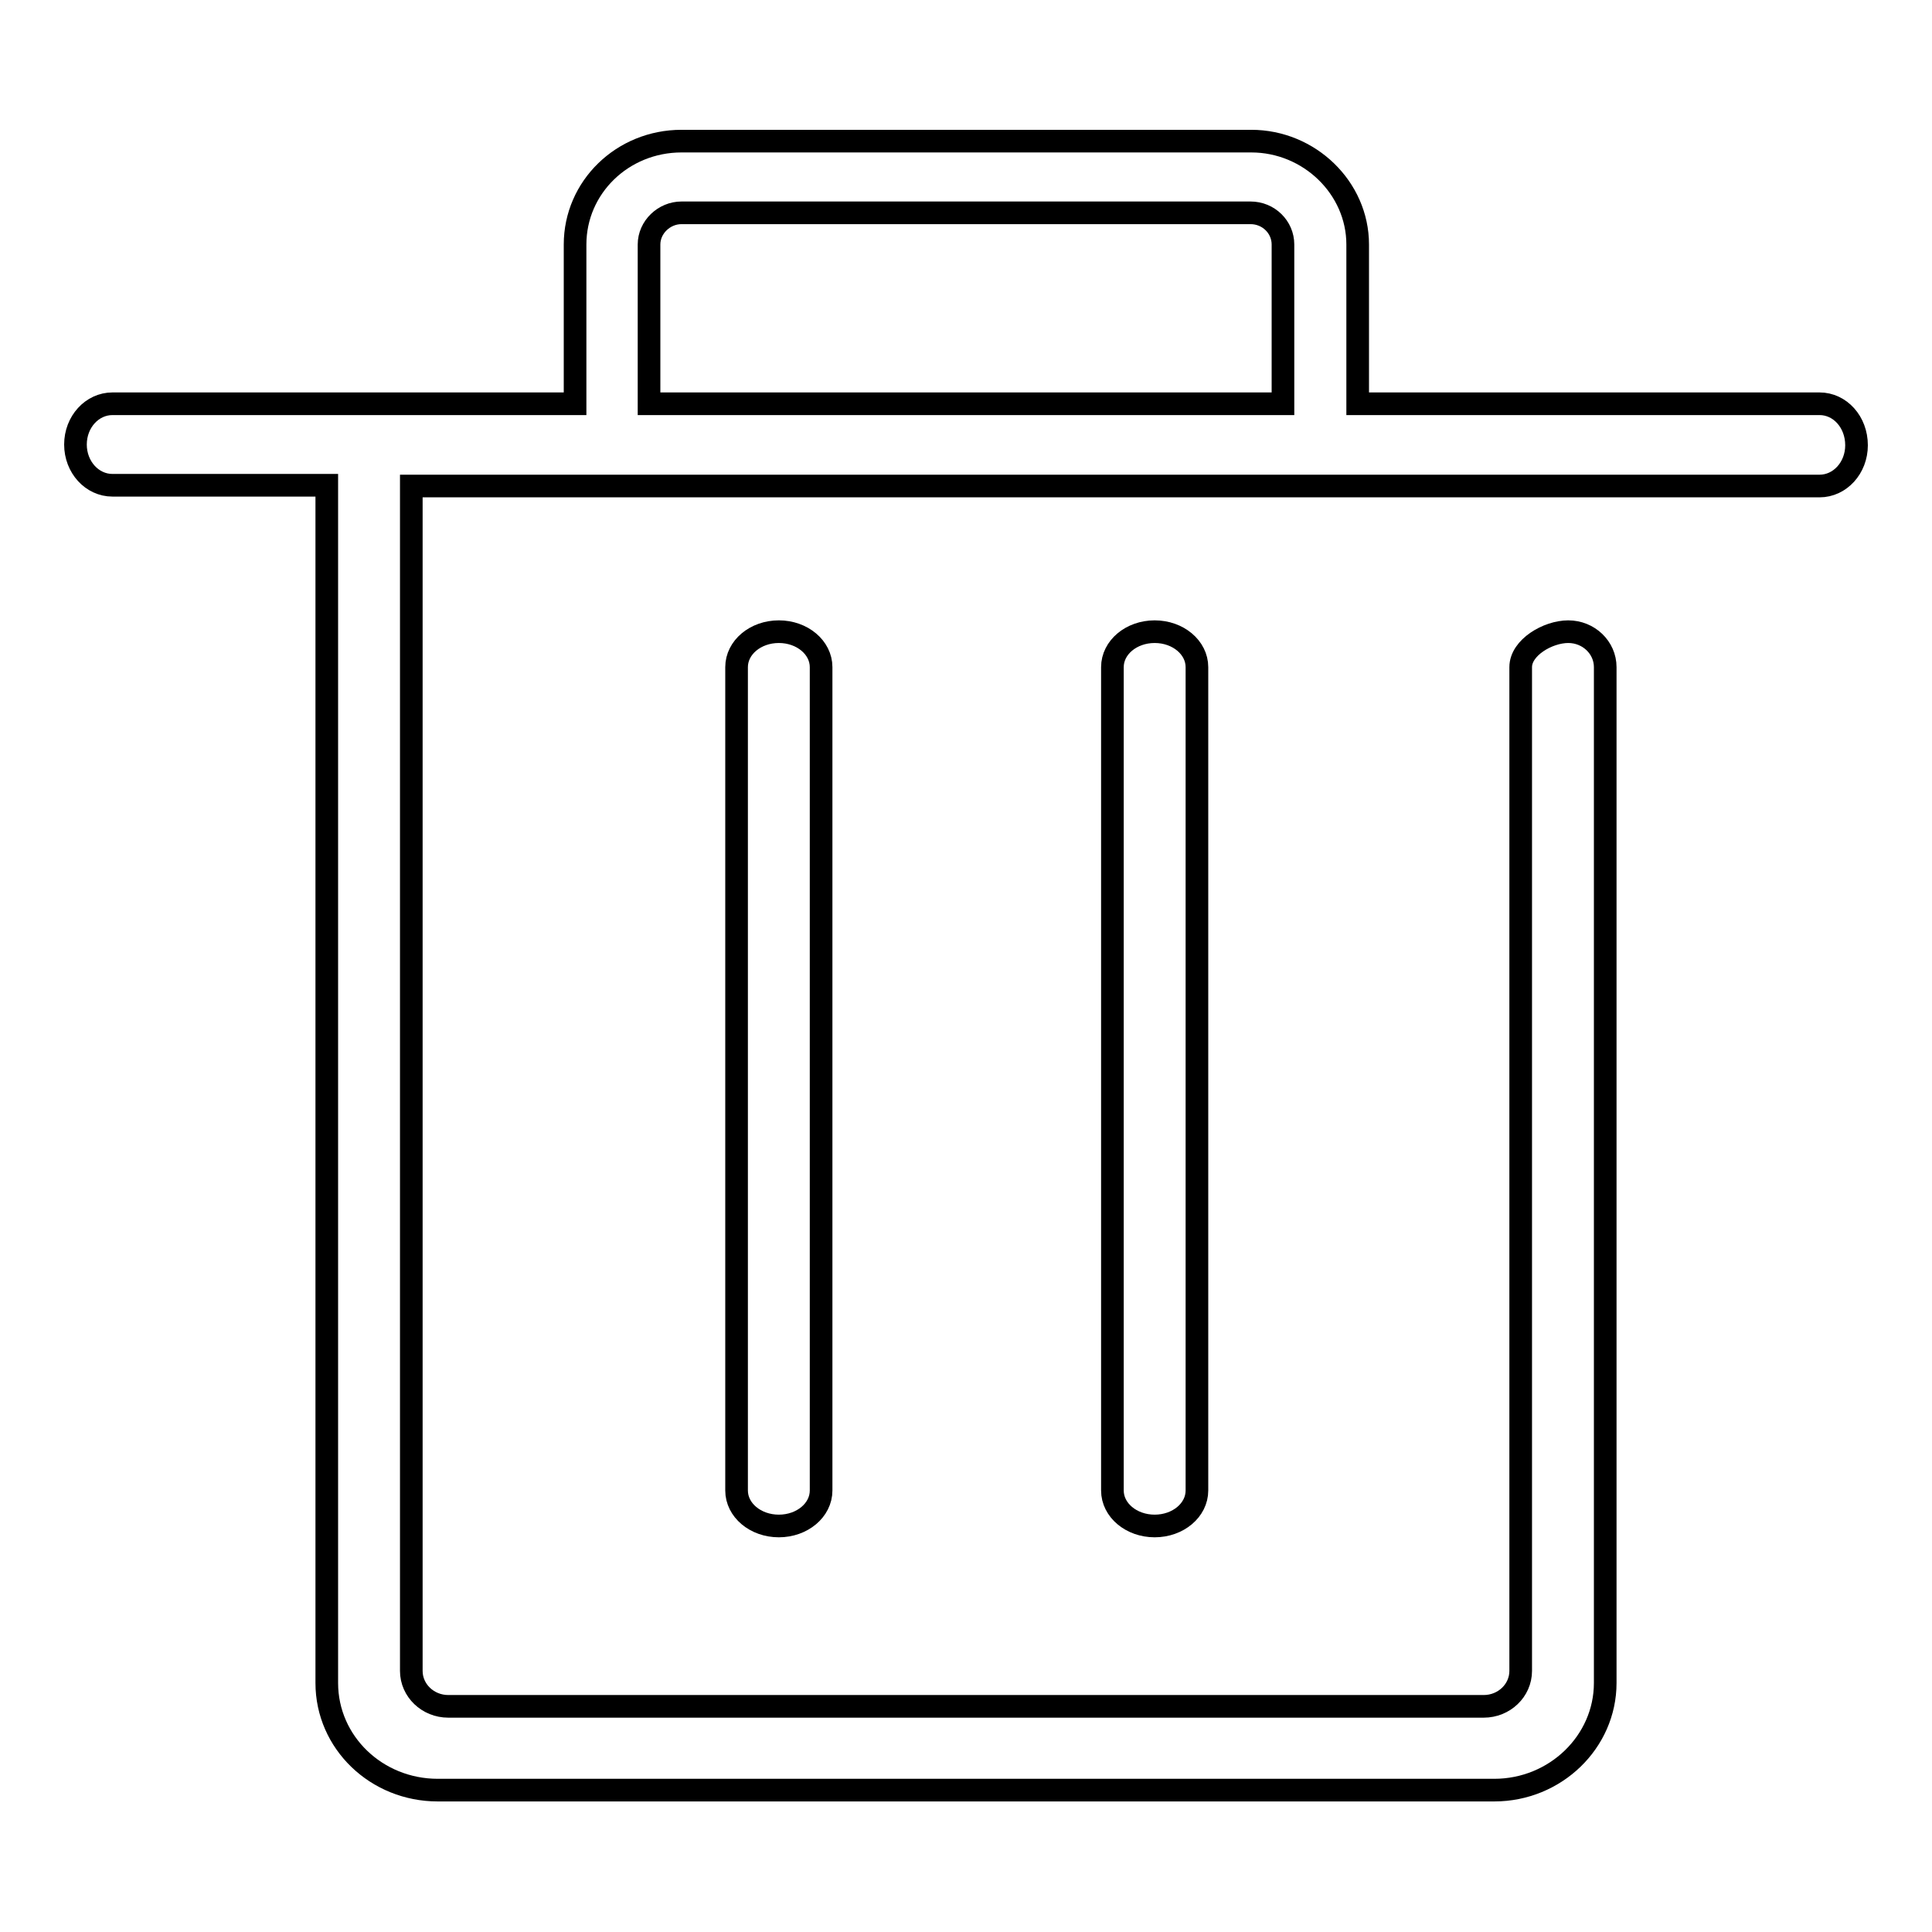 <?xml version="1.0" encoding="utf-8"?>
<!-- Svg Vector Icons : http://www.onlinewebfonts.com/icon -->
<!DOCTYPE svg PUBLIC "-//W3C//DTD SVG 1.1//EN" "http://www.w3.org/Graphics/SVG/1.1/DTD/svg11.dtd">
<svg version="1.1" xmlns="http://www.w3.org/2000/svg" xmlns:xlink="http://www.w3.org/1999/xlink" x="0px" y="0px" viewBox="0 0 256 256" enable-background="new 0 0 256 256" xml:space="preserve">
<g><g><path stroke-width="3" fill-opacity="0" stroke="#000000"  d="M241.1,53.5h-61.2V32.4c0-7.5-6.4-13.7-14.1-13.7H90.3c-7.8,0-14.1,6.1-14.1,13.7v21.1H14.9c-2.7,0-4.9,2.4-4.9,5.4c0,3,2.2,5.4,4.9,5.4h28.4v0V223c0,7.9,6.6,14.2,14.7,14.2h140c8.1,0,14.7-6.4,14.7-14.2V88.4c0-2.6-2.2-4.7-4.9-4.7c-2.7,0-6.3,2.1-6.3,4.7v133c0,2.6-2.2,4.7-4.9,4.7H59.4c-2.7,0-4.9-2.1-4.9-4.7V64.4v0h186.6c2.7,0,4.9-2.4,4.9-5.4C246,55.9,243.8,53.5,241.1,53.5z M170,53.5H86V32.4c0-2.3,2-4.2,4.3-4.2h75.4c2.4,0,4.3,1.9,4.3,4.2L170,53.5L170,53.5z M97.6,88.4v109.1c0,2.6,2.5,4.7,5.6,4.7c3.1,0,5.6-2.1,5.6-4.7V88.4c0-2.6-2.5-4.7-5.6-4.7C100.1,83.7,97.6,85.8,97.6,88.4z M147.4,88.4v109.1c0,2.6,2.5,4.7,5.6,4.7s5.6-2.1,5.6-4.7V88.4c0-2.6-2.5-4.7-5.6-4.7S147.4,85.8,147.4,88.4z"/></g></g>
</svg>